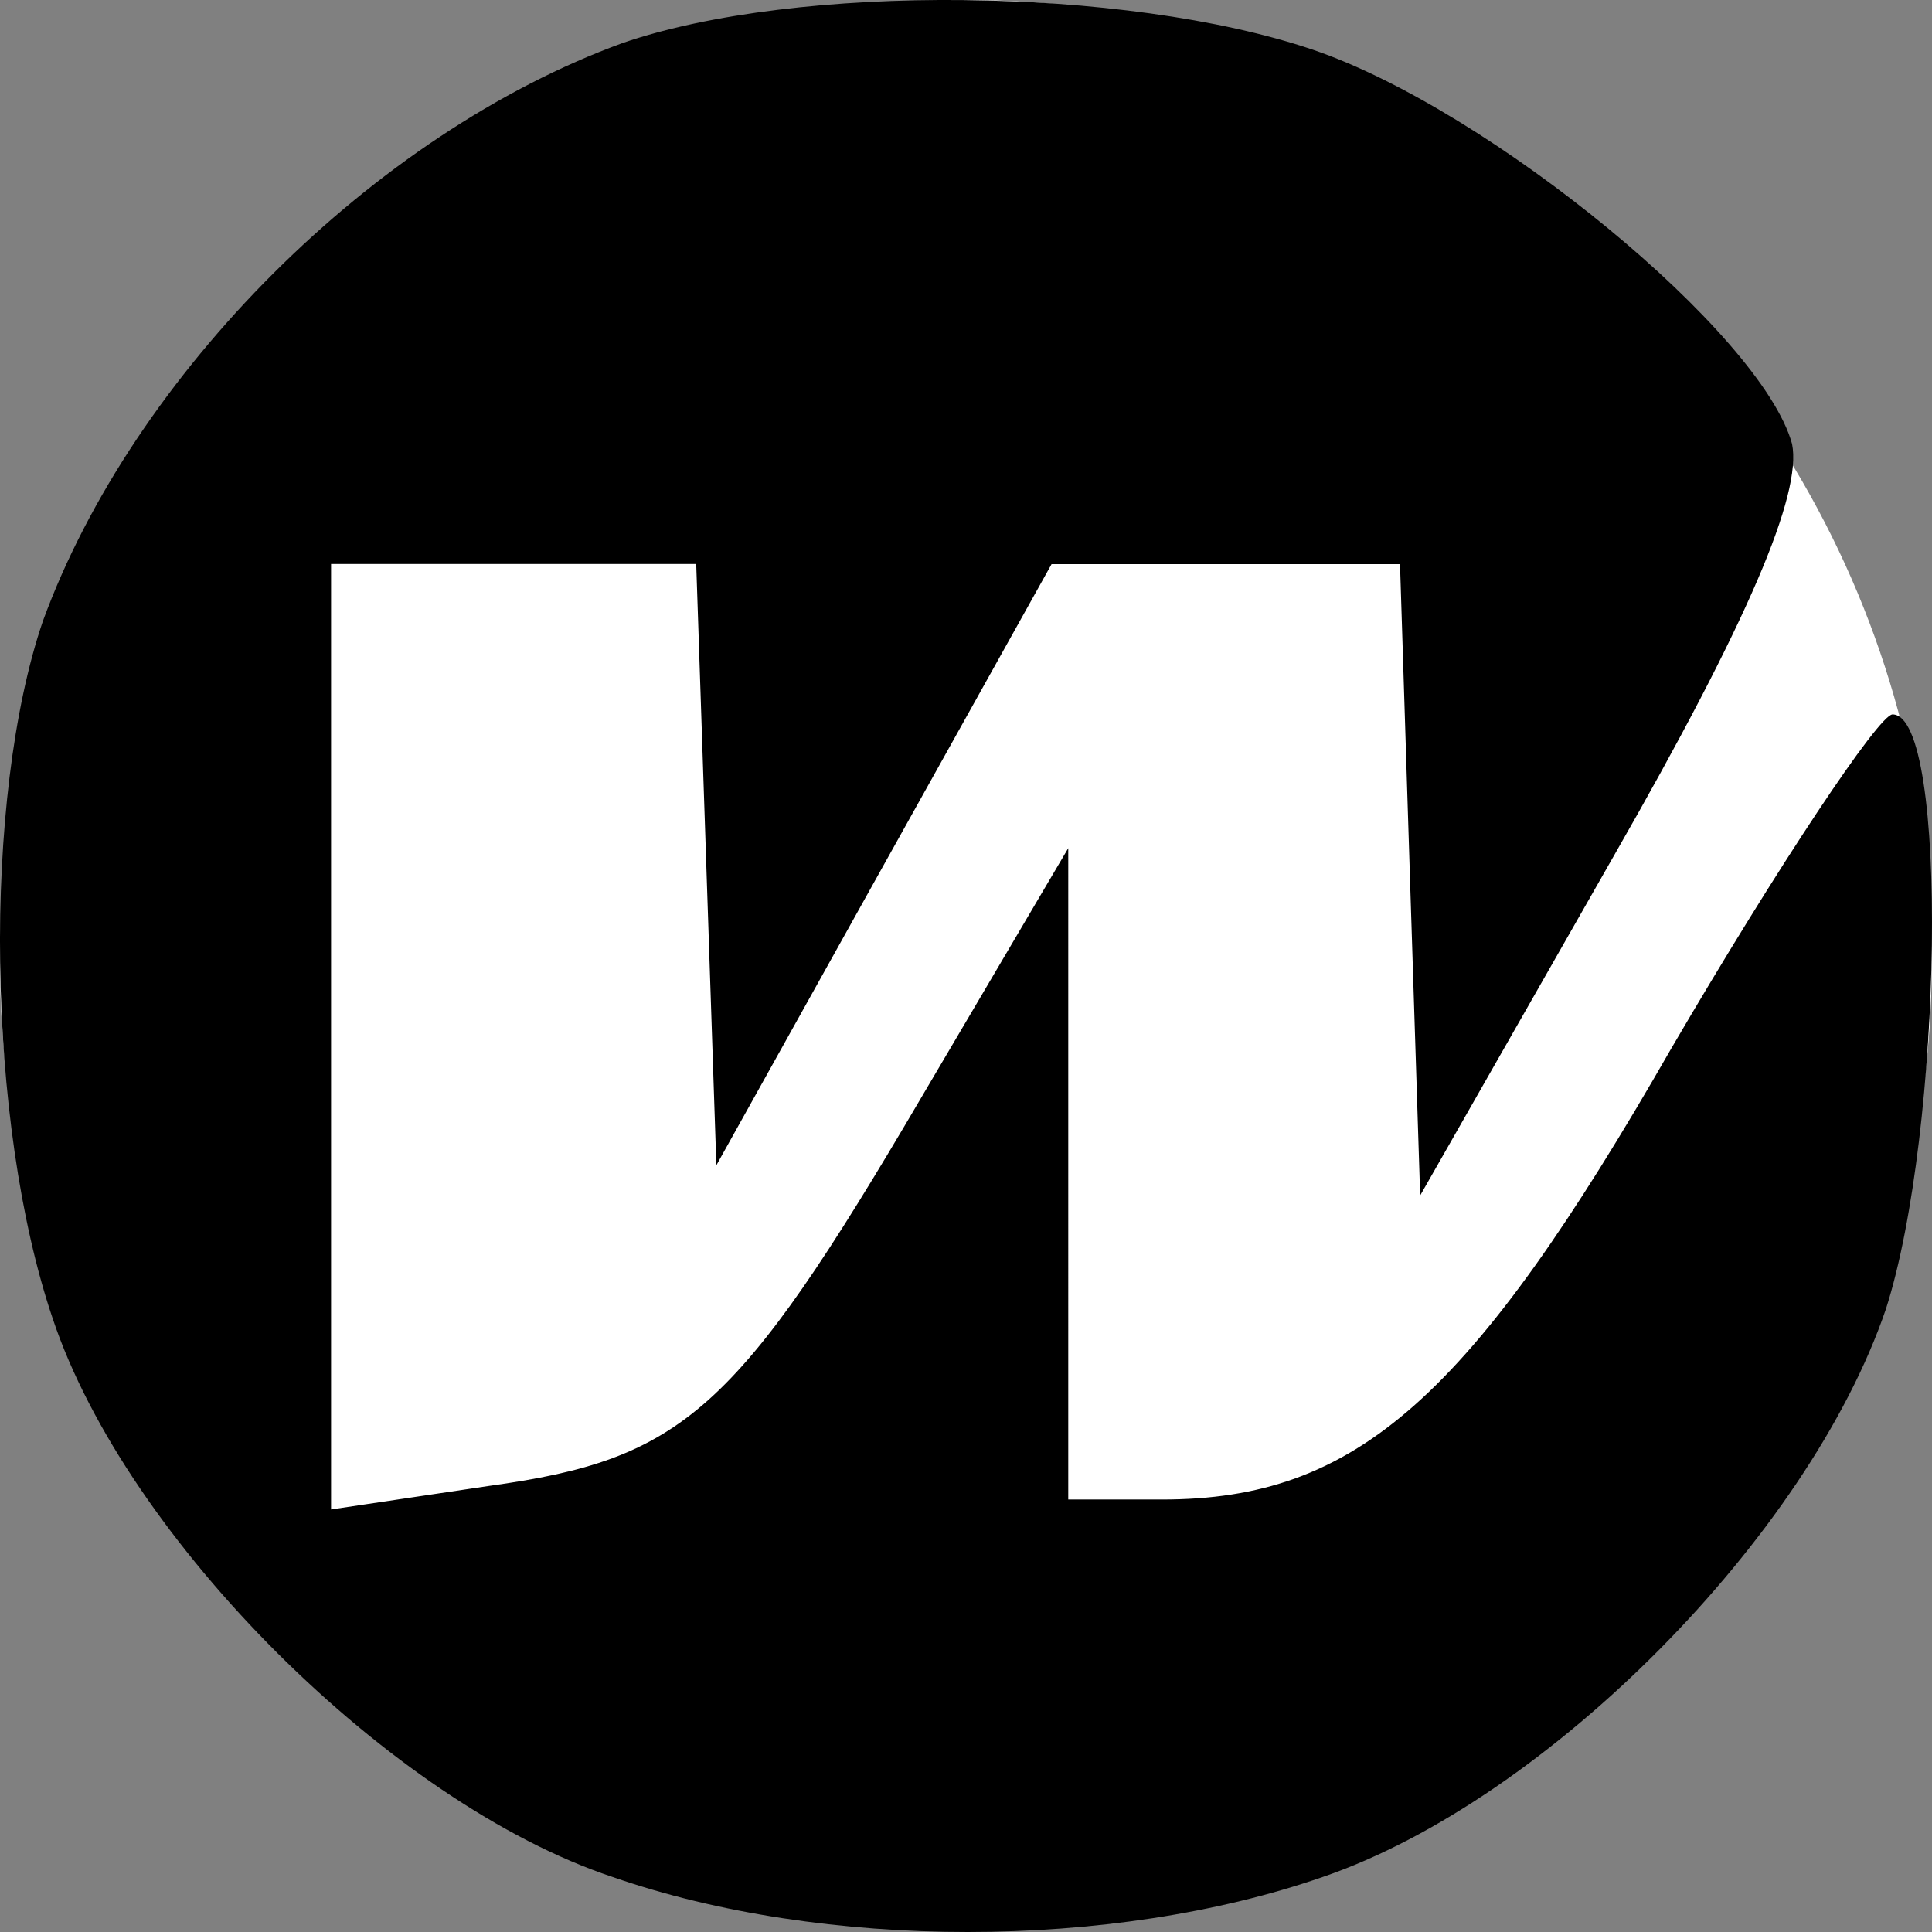 <svg xmlns="http://www.w3.org/2000/svg" width="14" height="14" fill="none"><rect width="100%" height="100%" fill="#808080" stroke="none"/><ellipse cx="6.999" cy="6.977" fill="#fff" rx="6.999" ry="6.977"/><path fill="#000" d="M4.511.312C2.714.966.966 2.708.311 4.5c-.438 1.282-.413 3.63.072 5.058.535 1.598 2.453 3.51 4.055 4.043 1.53.532 3.618.532 5.148 0 1.627-.557 3.52-2.47 4.08-4.115.412-1.283.46-4.309.048-4.309-.098 0-.826 1.09-1.603 2.42-1.457 2.542-2.282 3.269-3.69 3.269h-.68V6.146L6.672 7.96c-1.335 2.275-1.724 2.614-3.132 2.808l-1.141.17V4.087h2.646l.073 2.179.073 2.178 1.214-2.178L7.62 4.088h2.525l.073 2.3.073 2.275 1.408-2.469c.971-1.694 1.36-2.614 1.287-2.977C12.767 2.418 10.8.797 9.513.36 8.153-.1 5.773-.123 4.511.312Z"/></svg>